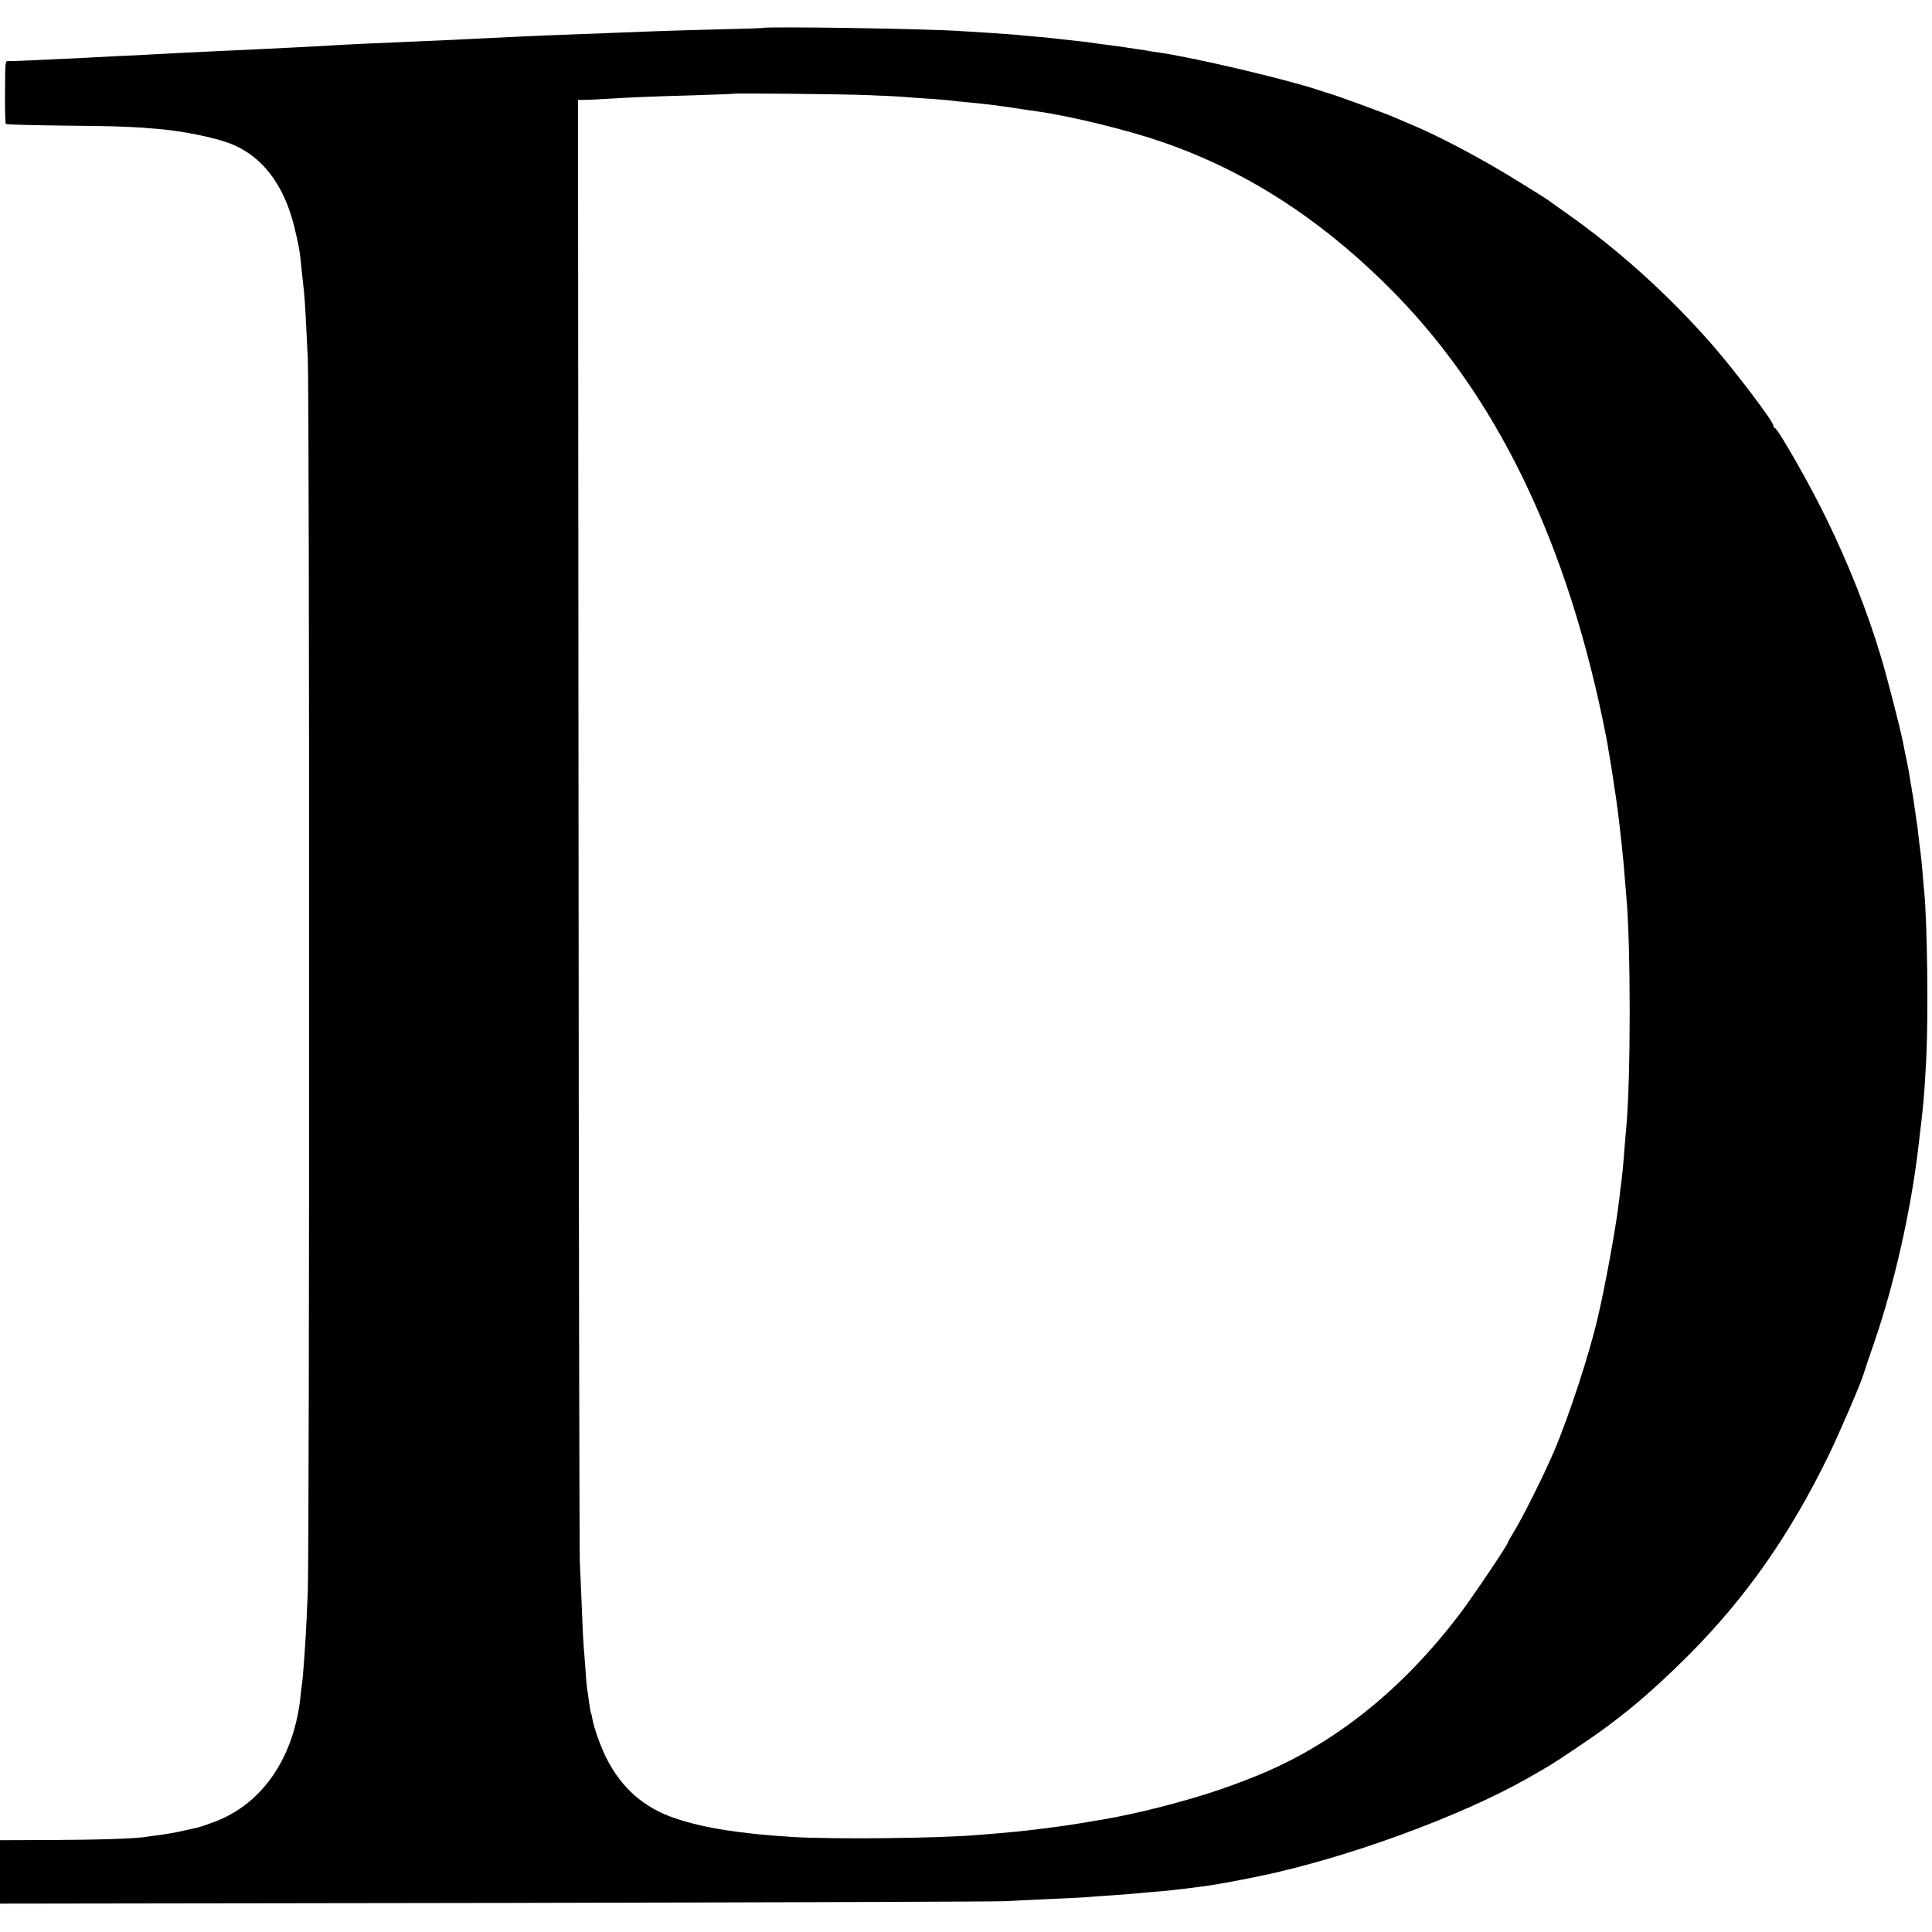<?xml version="1.0" standalone="no"?>
<!DOCTYPE svg PUBLIC "-//W3C//DTD SVG 20010904//EN"
 "http://www.w3.org/TR/2001/REC-SVG-20010904/DTD/svg10.dtd">
<svg version="1.0" xmlns="http://www.w3.org/2000/svg"
 width="1084pt" height="1084pt" viewBox="0 0 1084 1084"
 preserveAspectRatio="xMidYMid meet">
<g transform="translate(0,1084) scale(0.1,-0.1)"
fill="#000000" stroke="none">
<path d="M4277 10683 c-2 -1 -117 -5 -257 -8 -140 -4 -291 -8 -335 -10 -44 -2
-161 -6 -260 -10 -99 -4 -216 -8 -260 -10 -122 -4 -349 -15 -450 -20 -114 -6
-324 -16 -435 -20 -162 -7 -345 -15 -420 -20 -41 -3 -124 -7 -185 -10 -60 -3
-159 -8 -220 -11 -60 -3 -148 -7 -195 -9 -128 -6 -316 -15 -400 -20 -41 -3
-133 -7 -205 -10 -71 -4 -157 -8 -190 -10 -188 -9 -393 -19 -412 -18 -26 1
-24 16 -25 -220 0 -70 2 -130 5 -133 3 -3 155 -7 339 -9 309 -3 373 -6 533
-20 120 -11 283 -44 369 -74 190 -66 320 -232 379 -481 26 -109 29 -124 41
-250 4 -36 9 -85 12 -110 5 -52 10 -139 21 -370 10 -217 10 -6667 0 -6920 -4
-107 -10 -222 -12 -255 -7 -116 -16 -230 -20 -260 -3 -16 -7 -50 -9 -75 -37
-341 -211 -597 -477 -700 -42 -16 -87 -31 -100 -34 -13 -3 -53 -12 -89 -20
-36 -8 -89 -17 -119 -21 -30 -4 -62 -8 -73 -10 -53 -11 -275 -18 -535 -19
l-293 -1 0 -178 0 -178 2798 4 c1538 3 2820 7 2847 10 28 2 129 7 225 11 96 4
195 9 220 11 25 2 87 7 139 10 51 3 110 8 130 10 20 2 70 6 111 10 88 7 108 9
273 30 76 10 186 30 327 59 482 100 1124 334 1500 548 135 77 131 74 274 170
238 158 410 301 631 522 321 322 565 671 783 1116 61 125 185 414 198 460 2 8
28 87 59 175 115 336 206 739 249 1103 29 241 33 287 44 497 12 247 5 771 -12
935 -2 19 -7 72 -10 116 -4 45 -9 93 -11 105 -2 13 -6 49 -10 80 -3 31 -7 65
-9 75 -2 11 -7 42 -10 69 -8 56 -14 98 -21 135 -3 14 -7 41 -10 60 -4 29 -20
111 -30 155 -1 6 -5 28 -10 50 -12 63 -91 371 -120 465 -78 261 -183 525 -310
785 -87 180 -267 496 -286 503 -5 2 -9 8 -9 14 0 23 -218 311 -348 459 -240
274 -524 530 -812 732 -52 37 -99 70 -105 75 -5 4 -70 45 -143 90 -222 139
-468 269 -635 338 -34 14 -76 32 -94 40 -38 17 -331 124 -353 129 -8 2 -35 10
-60 19 -179 60 -691 181 -895 211 -23 3 -52 7 -65 10 -13 3 -42 7 -65 10 -22
3 -51 8 -65 10 -14 2 -43 7 -65 9 -54 7 -125 16 -155 21 -14 2 -54 6 -90 10
-36 4 -76 8 -90 10 -14 2 -61 7 -105 10 -44 4 -91 8 -105 10 -14 1 -77 6 -140
10 -63 4 -135 9 -160 10 -182 14 -1113 28 -1123 18z m598 -377 c88 -3 183 -8
210 -11 28 -2 91 -7 142 -10 50 -3 102 -8 115 -10 13 -2 52 -6 87 -9 105 -10
161 -17 256 -31 50 -8 110 -17 135 -20 196 -28 512 -106 705 -173 454 -157
865 -418 1246 -793 620 -608 1028 -1448 1244 -2559 1 -8 6 -35 10 -60 4 -25 9
-52 10 -60 2 -8 8 -50 15 -93 6 -43 13 -88 15 -100 5 -30 23 -170 29 -232 3
-27 8 -70 10 -95 3 -25 8 -79 11 -120 3 -41 8 -95 10 -120 25 -273 25 -1022 0
-1290 -2 -19 -6 -73 -10 -119 -7 -100 -13 -153 -19 -201 -3 -19 -8 -60 -11
-90 -15 -136 -74 -464 -120 -662 -46 -200 -161 -552 -246 -752 -59 -138 -184
-387 -234 -466 -14 -22 -25 -42 -25 -45 0 -12 -195 -302 -267 -397 -328 -434
-719 -744 -1158 -918 -169 -68 -316 -115 -525 -169 -110 -28 -206 -49 -300
-66 -190 -33 -260 -43 -400 -60 -90 -11 -117 -13 -195 -20 -44 -4 -98 -8 -120
-10 -208 -19 -811 -26 -1045 -12 -293 18 -499 50 -659 104 -176 58 -303 169
-389 339 -31 62 -69 167 -78 218 -3 16 -6 32 -8 35 -2 3 -7 30 -11 60 -4 30
-8 62 -10 72 -2 9 -7 59 -10 111 -4 51 -8 109 -10 128 -2 19 -7 112 -10 205
-4 94 -9 217 -12 275 -2 58 -6 1926 -7 4152 l-3 4048 21 -1 c12 0 71 2 131 6
170 10 242 13 490 20 127 4 231 8 232 9 4 4 621 -2 758 -8z"/>
</g>
</svg>
